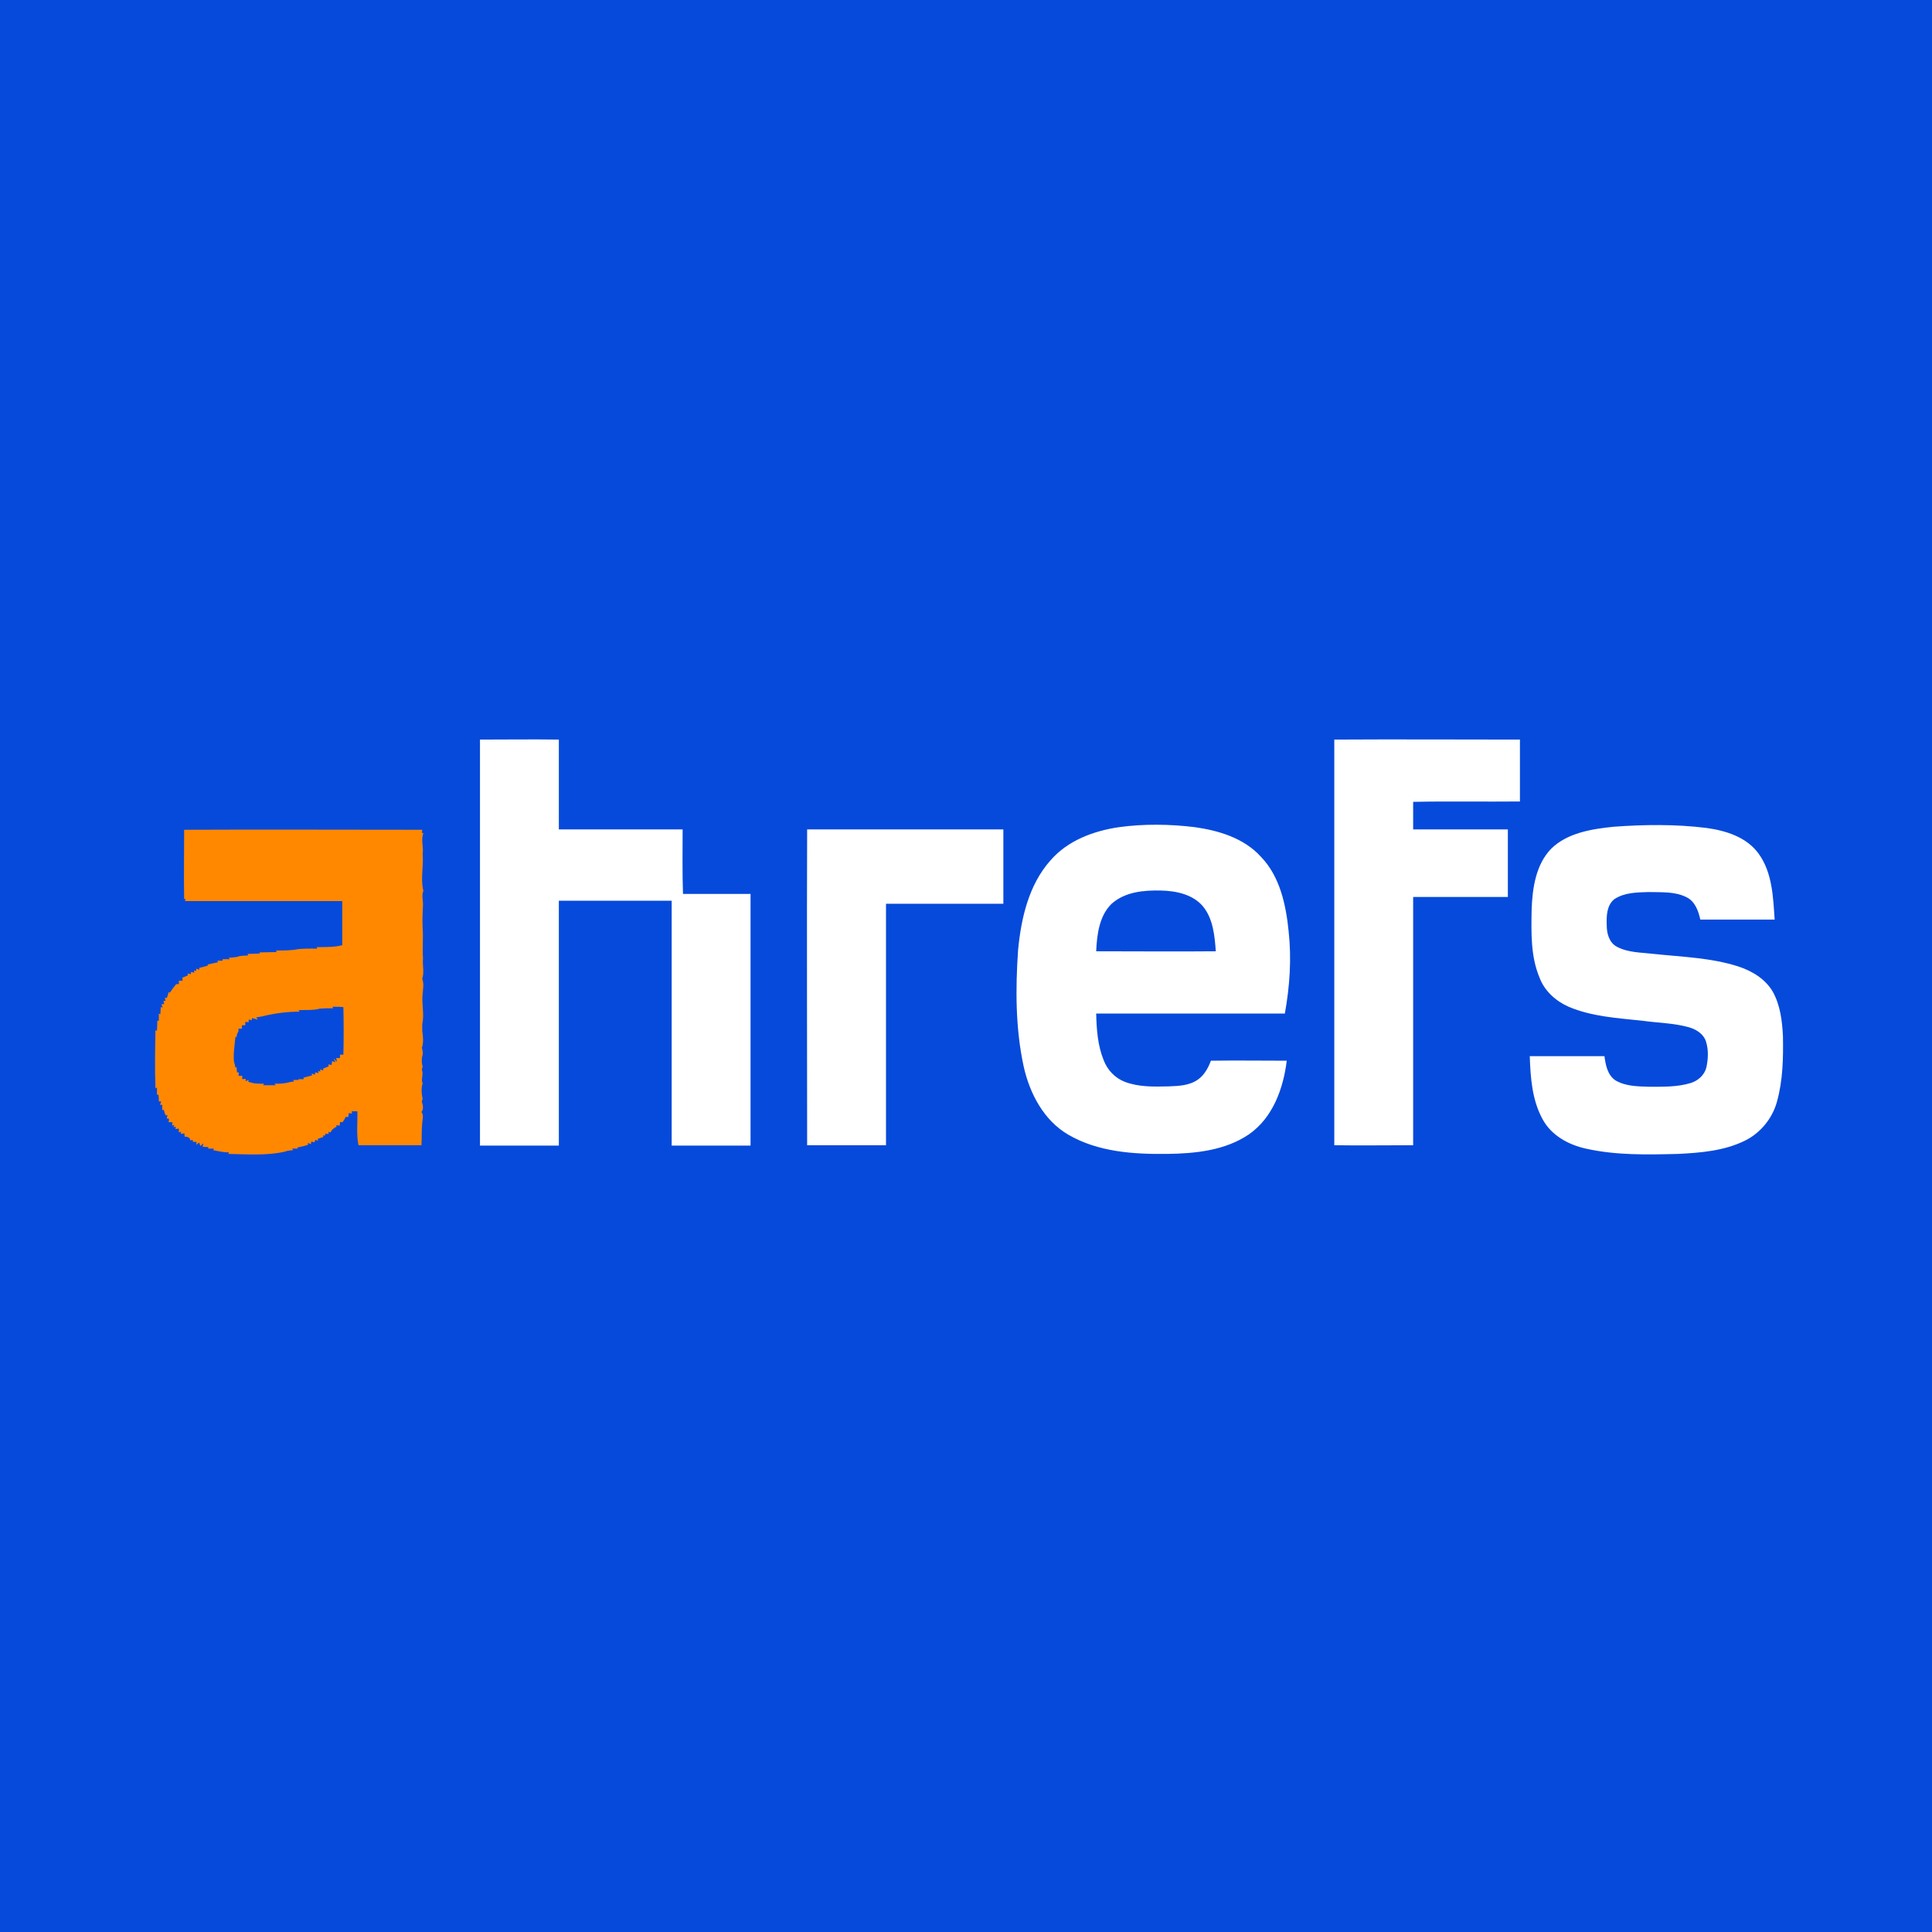 <svg xmlns:xodm="http://www.corel.com/coreldraw/odm/2003" xmlns="http://www.w3.org/2000/svg" xmlns:xlink="http://www.w3.org/1999/xlink" id="Layer_1" x="0px" y="0px" viewBox="0 0 512 512" style="enable-background:new 0 0 512 512;" xml:space="preserve"><style type="text/css">	.st0{fill-rule:evenodd;clip-rule:evenodd;fill:#064ADB;}	.st1{fill:#FFFFFF;}	.st2{fill:#FF8800;}</style><g id="Layer_x0020_1">	<rect class="st0" width="512" height="512"></rect>	<g>		<path class="st1" d="M127.2,196c7,0,13.9-0.1,20.9,0c0,7.9,0,15.9,0,23.8c10.9,0,21.9,0,32.8,0c0,5.7-0.1,11.4,0.1,17.1   c6,0,11.9,0,17.9,0c0,22.2,0,44.4,0,66.7c-7,0-13.9,0-20.9,0c0-21.6,0-43.3,0-64.9c-9.9,0-19.9,0-29.9,0c0,21.6,0,43.3,0,64.9   c-7,0-13.9,0-20.9,0C127.2,267.7,127.2,231.8,127.2,196L127.2,196z M353.6,196c16.4-0.1,32.8,0,49.2,0c0,5.5,0,10.9,0,16.4   c-9.4,0.1-18.8-0.1-28.3,0.1c0,2.4,0,4.9,0,7.3c8.4,0,16.7,0,25.1,0c0,6,0,11.9,0,17.9c-8.4,0-16.7,0-25.1,0c0,21.9,0,43.9,0,65.8   c-7,0-14,0.1-20.9,0C353.6,267.7,353.6,231.8,353.6,196L353.6,196z M296.6,219.2c6.6-0.9,13.4-0.8,20,0c6.4,0.9,13.1,2.9,17.6,7.9   c5,5.2,6.6,12.7,7.3,19.7c0.8,7.3,0.3,14.6-1,21.8c-16.7,0-33.4,0-50,0c0.1,4.2,0.4,8.5,2,12.4c1,2.6,3,4.7,5.6,5.7   c3.7,1.4,7.7,1.3,11.6,1.2c2.7-0.1,5.6-0.2,7.9-1.9c1.6-1.2,2.6-3,3.3-4.9c6.7-0.1,13.4,0,20.1,0c-0.9,7.4-3.7,15.1-10,19.5   c-6.3,4.3-14.2,5.1-21.7,5.2c-8.9,0.1-18.3-0.5-26.2-5.1c-6.5-3.8-10.2-10.9-11.8-18c-2.2-10.1-2.2-20.6-1.5-30.9   c0.8-8.4,2.8-17.3,8.6-23.8C282.9,222.8,289.7,220.2,296.6,219.2L296.6,219.2L296.6,219.2z M294.6,239.5   c-3.3,3.2-3.9,8.2-4.1,12.6c10.6,0,21.1,0.1,31.7,0c-0.3-4.1-0.7-8.6-3.4-11.9c-2.7-3.2-7.1-4.1-11.1-4.2   C303.2,235.9,298.2,236.3,294.6,239.5L294.6,239.5z M427.6,219.1c8.1-0.6,16.4-0.7,24.5,0.3c5.2,0.7,10.8,2.4,14,6.9   c3.6,5,3.8,11.5,4.2,17.4c-6.6,0-13.1,0-19.7,0c-0.5-2.3-1.4-4.8-3.6-5.9c-3.1-1.6-6.7-1.3-10.1-1.4c-3.1,0.1-6.4,0.1-9.1,1.9   c-2,1.6-2.1,4.5-2,6.9c0,2.1,0.6,4.6,2.7,5.7c3,1.6,6.5,1.5,9.8,1.9c7.5,0.8,15.1,1,22.3,3.3c3.7,1.2,7.2,3.3,9.2,6.7   c2,3.6,2.5,7.8,2.7,11.8c0.1,5.8,0,11.7-1.6,17.4c-1.2,4.4-4.4,8.3-8.5,10.3c-5.5,2.7-11.7,3.2-17.7,3.5   c-8.1,0.2-16.4,0.4-24.4-1.4c-4.6-1-9.2-3.5-11.5-7.8c-2.8-5.1-3.2-11-3.4-16.7c6.6,0,13.2,0,19.8,0c0.3,2.3,0.8,5,2.9,6.4   c2.7,1.6,5.9,1.6,8.9,1.7c3.7,0,7.5,0.1,11.1-1c1.9-0.6,3.6-2.1,4.1-4.1c0.5-2.3,0.6-4.7-0.1-6.9c-0.6-1.9-2.4-3.1-4.3-3.7   c-4.1-1.2-8.4-1.2-12.6-1.8c-6.6-0.7-13.4-1.1-19.5-3.7c-3.4-1.5-6.4-4.2-7.7-7.7c-2.4-5.7-2.2-12-2.1-18.1   c0.2-5.6,1.1-11.9,5.2-16.1C415.4,220.7,421.8,219.7,427.6,219.1L427.6,219.1z M213.9,219.8c17.3,0,34.6,0,52,0   c0,6.6,0,13.1,0,19.7c-10.4,0-20.8,0-31.1,0c0,21.3,0,42.7,0,64c-7,0-14,0-20.9,0C213.9,275.6,213.8,247.7,213.9,219.8   L213.9,219.8z"></path>	</g>	<g>		<path class="st2" d="M48.8,238.3c-0.1-6.1,0-12.3,0-18.4c21-0.1,42.1,0,63.1,0c0,0.2-0.1,0.6-0.1,0.8l0.4,0.1   c-0.7,1.8,0.1,3.7-0.2,5.5c0.3,3.3-0.6,6.6,0.2,9.8c-0.5,1.1-0.1,2.4-0.1,3.5c-0.1,2.1-0.2,4.2-0.1,6.3c0.2,2.7-0.1,5.4,0.1,8.1   c-0.2,1.8,0.4,3.6-0.2,5.4c0.5,1.3,0.2,2.7,0.1,4c-0.3,2.7,0.5,5.4-0.1,8c0,0.6,0,1.2,0,1.8c0.2,1.5,0.4,3-0.1,4.5   c0.2,0.6,0.3,1.2,0.2,1.8c-0.3,1-0.3,2.1,0,3.2c-0.1,0.2-0.2,0.6-0.2,0.8c0.5,1.2-0.3,2.5,0.2,3.6c-0.4,1.3-0.3,2.7,0,4.1   c-0.1,0.2-0.2,0.6-0.2,0.8c0.3,0.9,0.5,1.9-0.1,2.7c0.6,0.8,0.3,1.9,0.2,2.8c-0.2,2-0.1,4-0.2,6c-5.6,0-11.1,0-16.7,0   c-0.6-3-0.2-6-0.3-9c-0.4,0-1.1,0-1.5,0l0.1,0.6c-0.2,0-0.7-0.1-0.9-0.1c0,0.2,0,0.7-0.1,1c-0.2,0-0.5,0-0.7,0   c-0.2,0.5-0.5,0.9-0.8,1.4c-0.2,0-0.5,0-0.7-0.1c0,0.2,0,0.7-0.1,1c-0.2,0-0.7-0.1-0.9-0.1l0.1,0.4c-0.7,0.3-1.3,0.8-1.6,1.5   c-0.2,0-0.5-0.1-0.6-0.2l0.1,0.6c-0.2,0-0.7,0-0.9-0.1l0,0.5l-0.6,0l0.1,0.4c-0.5,0.2-1,0.3-1.5,0.5l0.1,0.5   c-0.2-0.1-0.6-0.2-0.8-0.2l-0.1,0.6c-0.2,0-0.7-0.1-0.9-0.2l-0.1,0.7c-0.2-0.1-0.6-0.2-0.8-0.3l0,0.5c-0.9,0.3-1.8,0.5-2.8,0.7   l0.1,0.3c-0.4,0-1.1,0-1.5,0l0.3,0.4c-0.8,0.1-1.5,0.1-2.2,0.4c-4.9,1.1-10,0.7-15,0.6l0.2-0.4c-1.4,0-2.8-0.3-4.2-0.6l0.2-0.4   c-0.4,0-1.1,0-1.5,0l0-0.4c-0.4,0-1.1-0.1-1.5-0.1l0.2-0.9c-0.2,0.2-0.6,0.5-0.8,0.7l-0.3-0.9c-0.2,0.1-0.6,0.4-0.8,0.6l0.1-0.8   c-0.2,0-0.7,0-1,0l0-0.5c-0.2,0-0.5,0.1-0.7,0.1c0-0.9-0.8-0.9-1.5-1c0-0.2,0-0.6,0-0.8c-0.2,0-0.7,0-1,0.1l0.1-0.6l-0.6,0.2   c0-0.2,0-0.7,0-1c-0.2,0-0.7,0.1-0.9,0.1l0.1-0.6l-0.6,0.1l0.2-0.6l-0.6,0.2c0-0.2,0.1-0.7,0.1-0.9c-0.2,0-0.7,0-1,0   c0-0.2,0.1-0.6,0.1-0.9l-0.6-0.1c0-0.2,0.1-0.6,0.2-0.9l-0.5,0.1c-0.2-0.5-0.4-1-0.5-1.5l-0.4,0.1c0-0.4,0-1.1,0-1.4l-0.6,0   c0.1-0.2,0.2-0.6,0.3-0.9l-0.6,0c0-0.6,0-1.2-0.1-1.8l-0.4,0c0-0.6,0-1.3,0-1.9l-0.4,0.2c-0.2-5.1-0.1-10.3,0-15.4l0.4,0.2   c0-0.9,0.1-1.8,0.1-2.7l0.4,0c0-0.6,0-1.3,0-1.9l0.4,0.2c0-0.6,0.1-1.3,0.1-1.9l0.5,0.1c-0.1-0.2-0.2-0.7-0.3-0.9l0.7,0   c0-0.2-0.1-0.6-0.2-0.8l0.6-0.1c-0.1-0.2-0.2-0.6-0.2-0.8l0.5,0.1c0.2-0.5,0.4-1.1,0.5-1.6l0.3,0.2c0.5-0.8,1.1-1.6,1.7-2.3   c0.2,0,0.5,0,0.7,0c0-0.2,0-0.7,0-0.9c0.2,0,0.7,0,1,0c0-0.2-0.1-0.6-0.1-0.8c0.5-0.2,1-0.4,1.5-0.6l-0.1-0.5   c0.2,0,0.7,0.1,0.9,0.2l0-0.6c0.2,0,0.7,0.1,0.9,0.2l-0.1-0.6l0.6,0.1l0-0.6c0.2,0.1,0.6,0.2,0.8,0.3v-0.5   c0.8-0.2,1.5-0.4,2.3-0.6l-0.1-0.3c0.9-0.2,1.8-0.4,2.8-0.6l-0.2-0.4c0.4,0,1.1,0,1.4,0l0-0.4c0.6,0,1.3,0,1.9,0l-0.3-0.4   c0.7,0,1.4-0.1,2.2-0.2c0.9-0.4,2-0.3,3-0.4l-0.2-0.4c1.1,0,2.1-0.1,3.2-0.1l0-0.3c1.5,0,3.1-0.1,4.6-0.1l-0.3-0.4   c1.6,0,3.2,0,4.9-0.2c2-0.4,4.1-0.3,6.1-0.3l-0.2-0.4c1.8,0,3.5,0,5.2-0.2c0.5-0.1,1.1-0.2,1.6-0.3c0-3.9,0-7.8,0-11.7   c-13.9,0-27.8,0-41.7,0l0.2-0.6C49.5,238.1,49.1,238.2,48.8,238.3L48.8,238.3L48.8,238.3z M88.1,266.8l0.2,0.4   c-1.2,0-2.3,0-3.5,0.1c-1.9,0.5-3.8,0.3-5.7,0.4l0.3,0.4c-3.2,0-6.3,0.4-9.3,1.1c-0.7,0.2-1.4,0.3-2.2,0.4l0.4,0.6   c-0.4-0.1-1.2-0.3-1.5-0.4l-0.1,0.6c-0.2-0.1-0.6-0.2-0.8-0.2l0,0.7c-0.2,0-0.7-0.1-0.9-0.1c0,0.2,0,0.7,0,0.9c-0.2,0-0.7,0-0.9,0   c0,0.2,0,0.7,0,0.9c-0.2,0-0.7,0-0.9,0c0,0.2,0,0.5,0,0.7c-0.3,0.5-0.5,1-0.5,1.6l-0.3-0.2c-0.2,2.2-0.6,4.4-0.4,6.6   c0.2,0.6,0.3,1.1,0.4,1.7l0.3-0.3c0,0.4,0.1,1.1,0.1,1.5l0.5,0c0,0.2-0.1,0.6-0.1,0.9c0.2,0,0.7,0,1,0c0,0.2,0,0.7,0,0.9   c0.2,0,0.7-0.1,0.9-0.1l0,0.6c0.2-0.1,0.6-0.2,0.8-0.3l-0.1,0.5c0.5,0.1,1.1,0.3,1.6,0.4c0.9,0.1,1.8,0.1,2.6,0.1l-0.3,0.4   c1.1,0,2.3,0,3.4,0l-0.4-0.4c1,0,2.1,0,3.1-0.2c0.7-0.2,1.4-0.3,2.1-0.4l-0.2-0.4c0.4,0,1.1,0,1.4,0V286c0.4,0,1.1,0,1.4,0   l-0.1-0.4c0.8-0.2,1.6-0.4,2.3-0.6l-0.1-0.5c0.2,0.1,0.7,0.2,0.9,0.3l0-0.6c0.2,0,0.7,0.1,0.9,0.2l-0.1-0.6l0.6,0.2l-0.1-0.6   c0.2,0.1,0.7,0.2,0.9,0.3l-0.1-0.5c0.5-0.2,1-0.4,1.5-0.6l-0.1-0.5c0.2,0,0.7,0.1,0.9,0.1c0-0.2,0.1-0.8,0.1-1   c0.2,0.1,0.7,0.2,0.9,0.3l-0.5-1l0.9,0.9l-0.2-1c0.2,0,0.8,0,1,0c0-0.2,0-0.6,0-0.9c0.2,0,0.7,0,0.9,0c0.1-4.2,0.1-8.4,0-12.6   C90.2,266.8,89.1,266.8,88.1,266.8L88.1,266.8z"></path>	</g></g></svg>